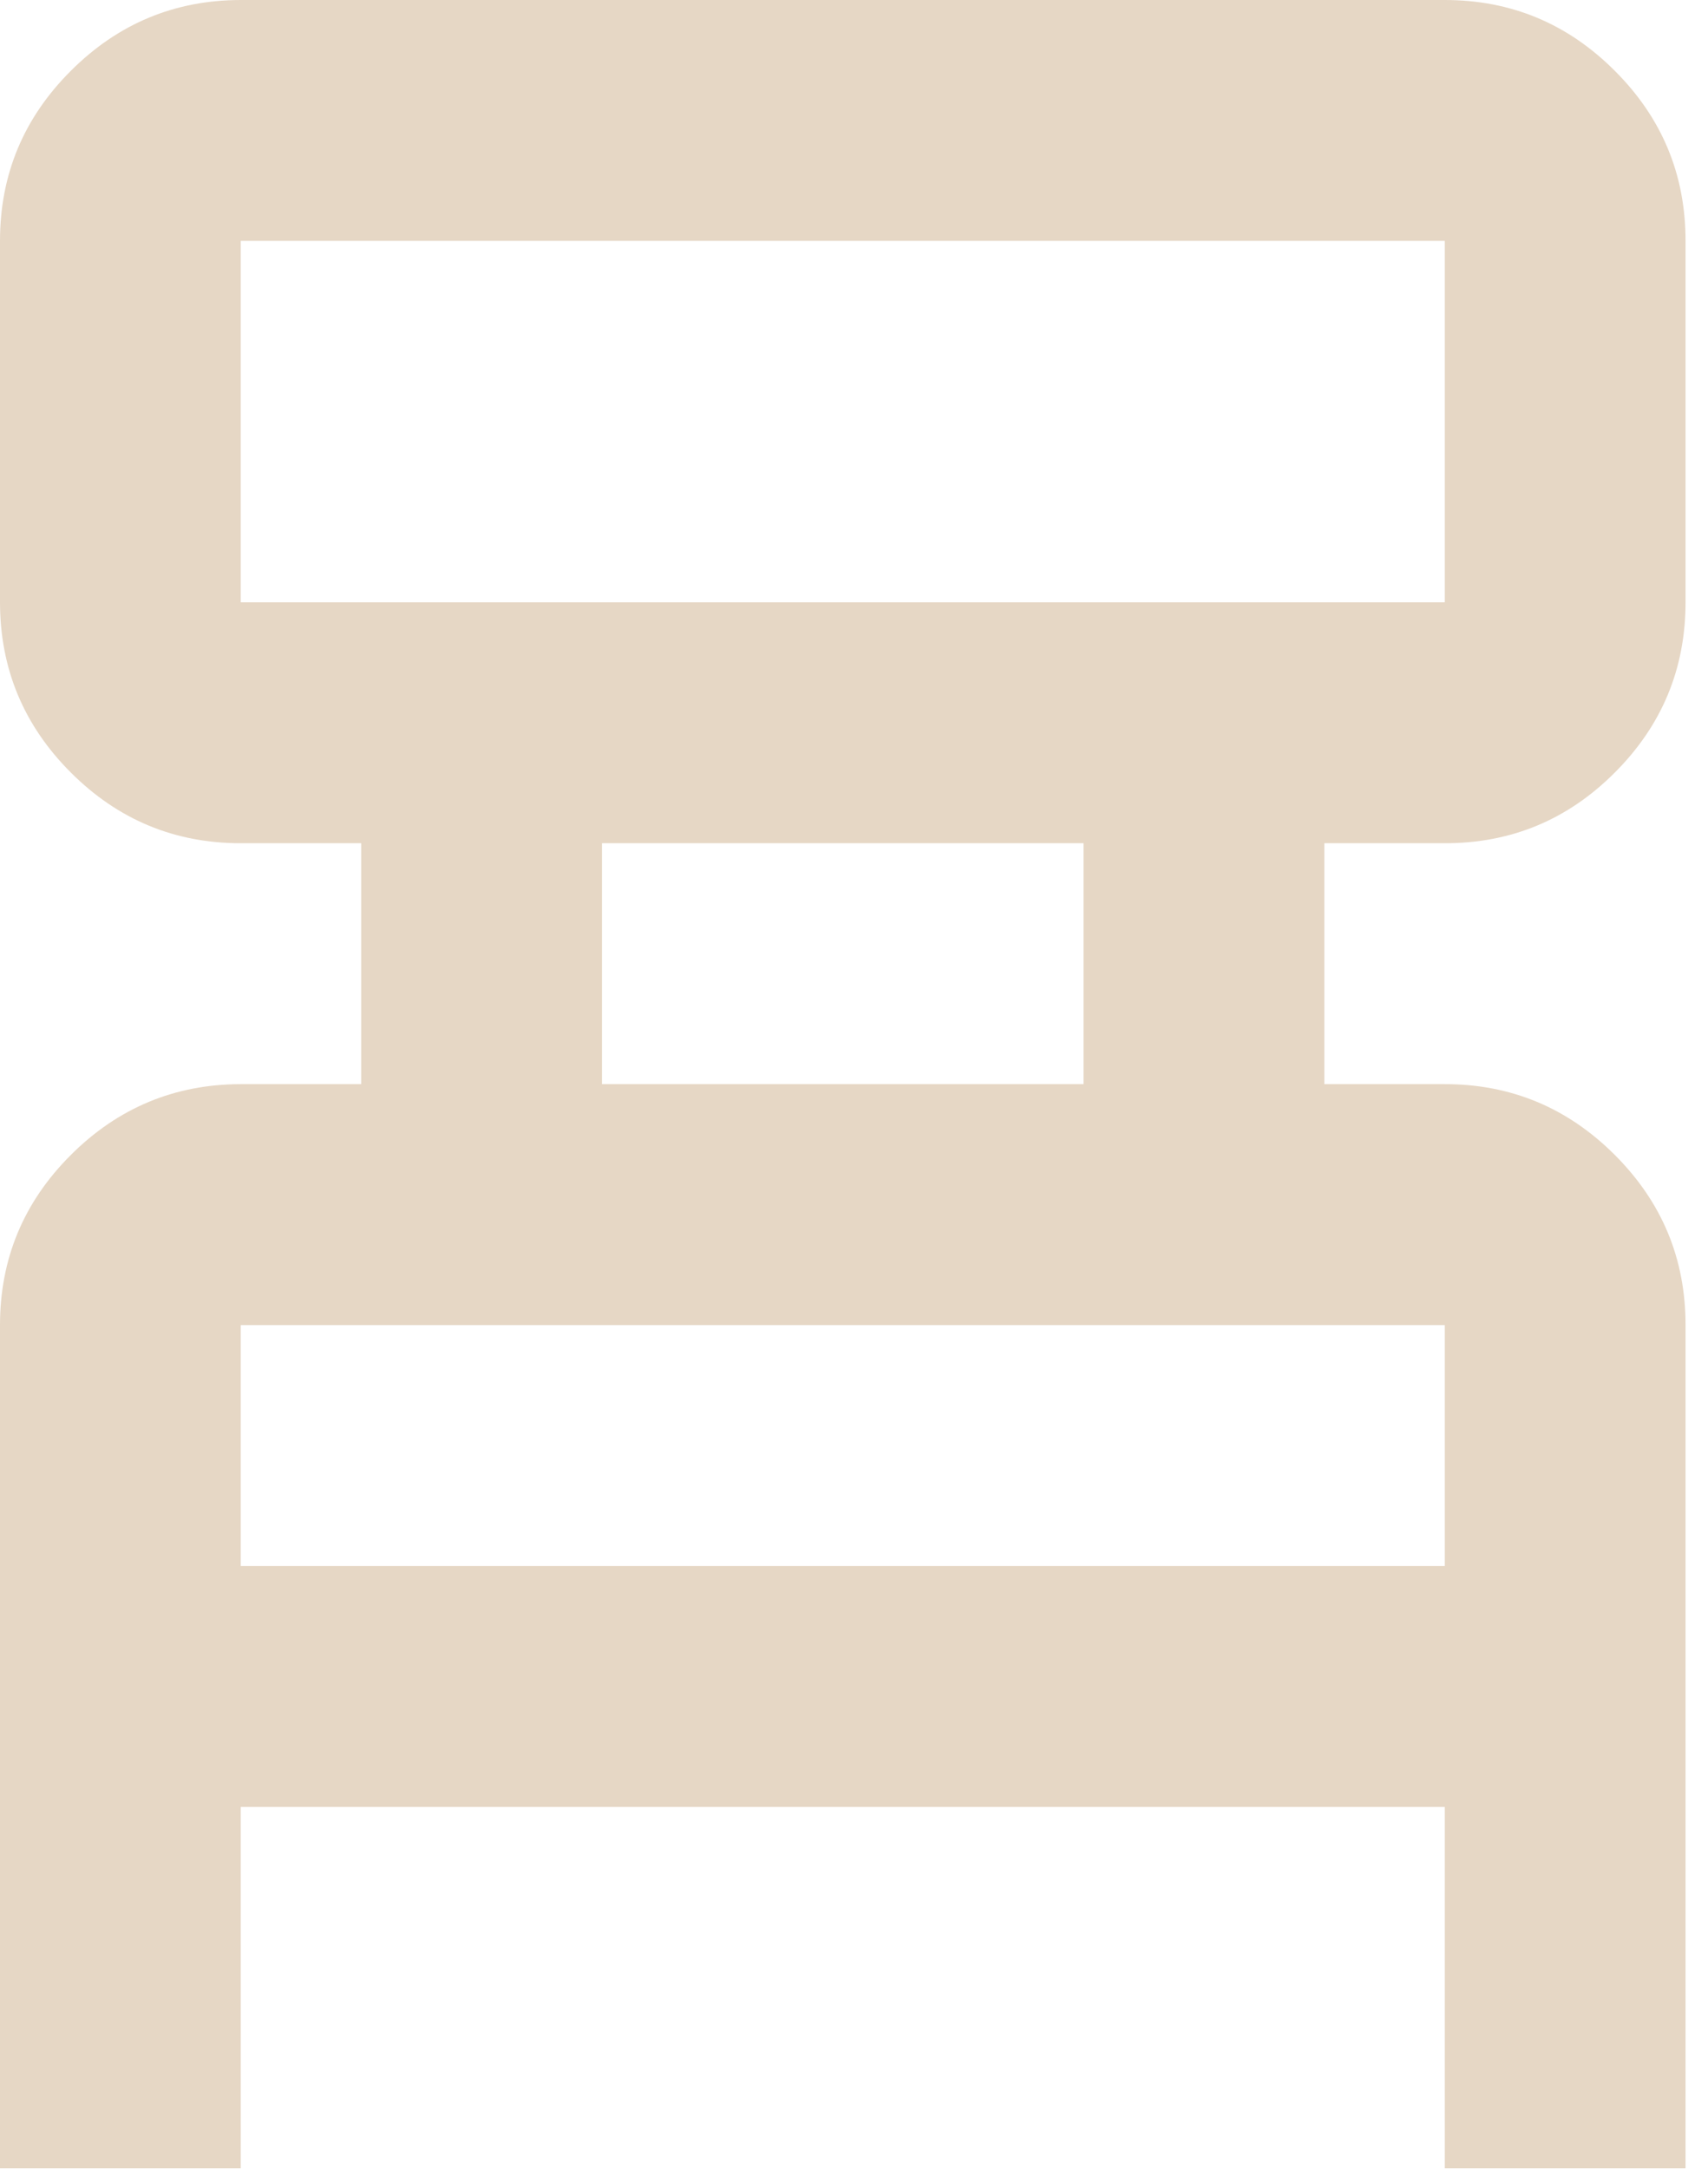 <svg width="26" height="33" viewBox="0 0 26 33" fill="none" xmlns="http://www.w3.org/2000/svg">
<path d="M0 32.989V20.16C0 19.152 0.359 18.289 1.078 17.572C1.796 16.855 2.659 16.496 3.665 16.494H5.498V12.829H3.665C2.657 12.829 1.795 12.47 1.078 11.753C0.36 11.036 0.001 10.173 0 9.164V3.665C0 2.657 0.359 1.795 1.078 1.078C1.796 0.36 2.659 0.001 3.665 0H21.993C23.001 0 23.864 0.359 24.582 1.078C25.301 1.796 25.659 2.659 25.658 3.665V9.164C25.658 10.172 25.3 11.035 24.582 11.753C23.865 12.472 23.002 12.83 21.993 12.829H20.16V16.494H21.993C23.001 16.494 23.864 16.854 24.582 17.572C25.301 18.291 25.659 19.153 25.658 20.16V32.989H21.993V27.491H3.665V32.989H0ZM3.665 9.164H21.993V3.665H3.665V9.164ZM9.164 16.494H16.494V12.829H9.164V16.494ZM3.665 23.825H21.993V20.16H3.665V23.825Z" fill="#E6D7C5"/>
</svg>
